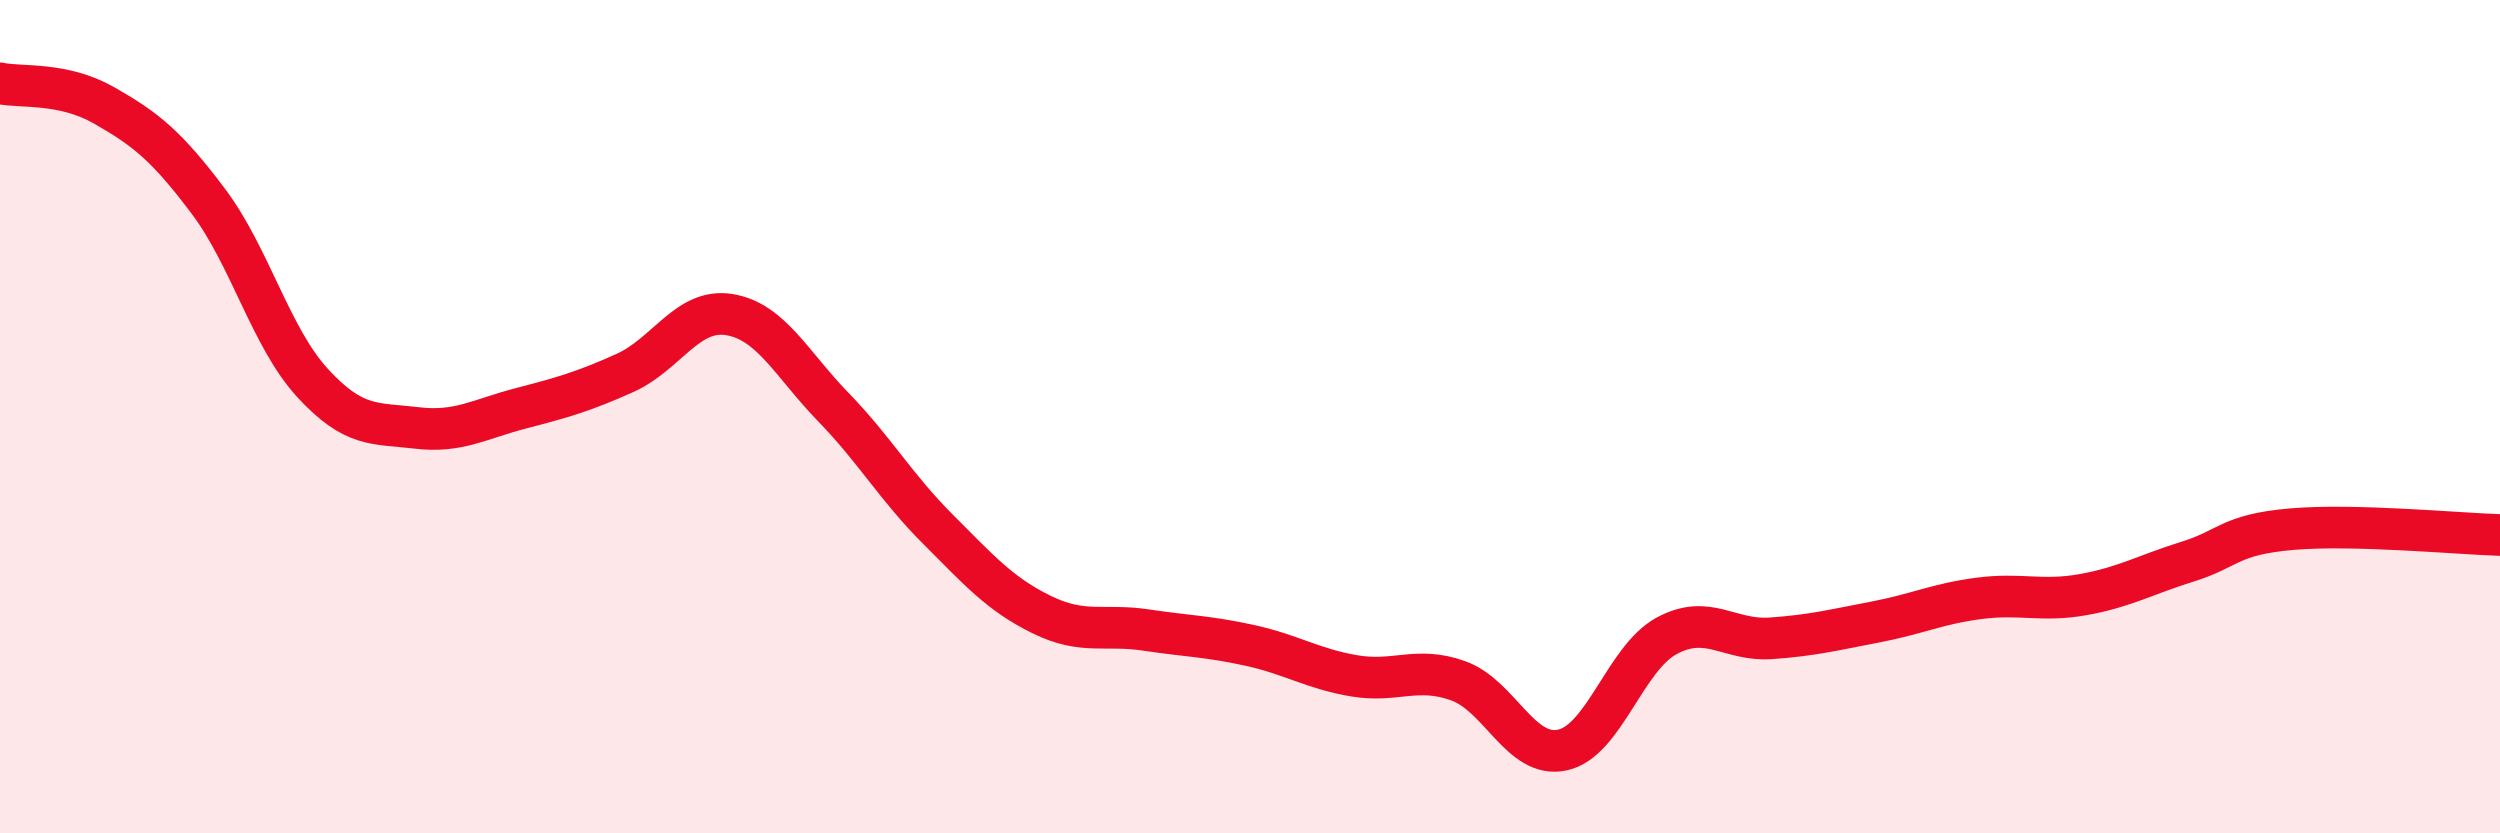 
    <svg width="60" height="20" viewBox="0 0 60 20" xmlns="http://www.w3.org/2000/svg">
      <path
        d="M 0,2 C 0.5,2.11 1.5,1.96 2.5,2.53 C 3.5,3.1 4,3.5 5,4.83 C 6,6.16 6.5,8.1 7.5,9.19 C 8.5,10.28 9,10.15 10,10.27 C 11,10.39 11.5,10.06 12.5,9.8 C 13.5,9.54 14,9.4 15,8.95 C 16,8.5 16.5,7.39 17.5,7.55 C 18.5,7.71 19,8.74 20,9.77 C 21,10.8 21.5,11.69 22.5,12.69 C 23.5,13.69 24,14.26 25,14.75 C 26,15.24 26.5,14.97 27.5,15.12 C 28.5,15.27 29,15.27 30,15.49 C 31,15.71 31.5,16.05 32.5,16.22 C 33.5,16.39 34,15.98 35,16.34 C 36,16.7 36.5,18.22 37.5,18 C 38.5,17.78 39,15.8 40,15.26 C 41,14.72 41.5,15.39 42.5,15.32 C 43.5,15.25 44,15.12 45,14.93 C 46,14.74 46.5,14.49 47.5,14.36 C 48.5,14.23 49,14.45 50,14.27 C 51,14.09 51.5,13.79 52.5,13.48 C 53.5,13.17 53.5,12.83 55,12.7 C 56.5,12.57 59,12.81 60,12.84L60 20L0 20Z"
        fill="#EB0A25"
        opacity="0.1"
        stroke-linecap="round"
        stroke-linejoin="round"
      />
      <path
        d="M 0,2 C 0.5,2.11 1.5,1.96 2.5,2.53 C 3.5,3.1 4,3.5 5,4.83 C 6,6.16 6.5,8.1 7.5,9.19 C 8.5,10.28 9,10.15 10,10.27 C 11,10.39 11.5,10.06 12.5,9.8 C 13.5,9.54 14,9.4 15,8.95 C 16,8.5 16.5,7.39 17.5,7.55 C 18.5,7.71 19,8.74 20,9.77 C 21,10.8 21.5,11.69 22.5,12.69 C 23.5,13.69 24,14.26 25,14.75 C 26,15.24 26.5,14.97 27.5,15.12 C 28.5,15.27 29,15.27 30,15.49 C 31,15.71 31.5,16.05 32.5,16.22 C 33.5,16.39 34,15.98 35,16.34 C 36,16.7 36.5,18.22 37.5,18 C 38.5,17.78 39,15.8 40,15.26 C 41,14.72 41.5,15.39 42.5,15.32 C 43.5,15.25 44,15.12 45,14.93 C 46,14.74 46.5,14.49 47.5,14.36 C 48.5,14.23 49,14.45 50,14.27 C 51,14.09 51.5,13.79 52.5,13.48 C 53.5,13.17 53.5,12.83 55,12.7 C 56.5,12.57 59,12.81 60,12.84"
        stroke="#EB0A25"
        stroke-width="1"
        fill="none"
        stroke-linecap="round"
        stroke-linejoin="round"
      />
    </svg>
  